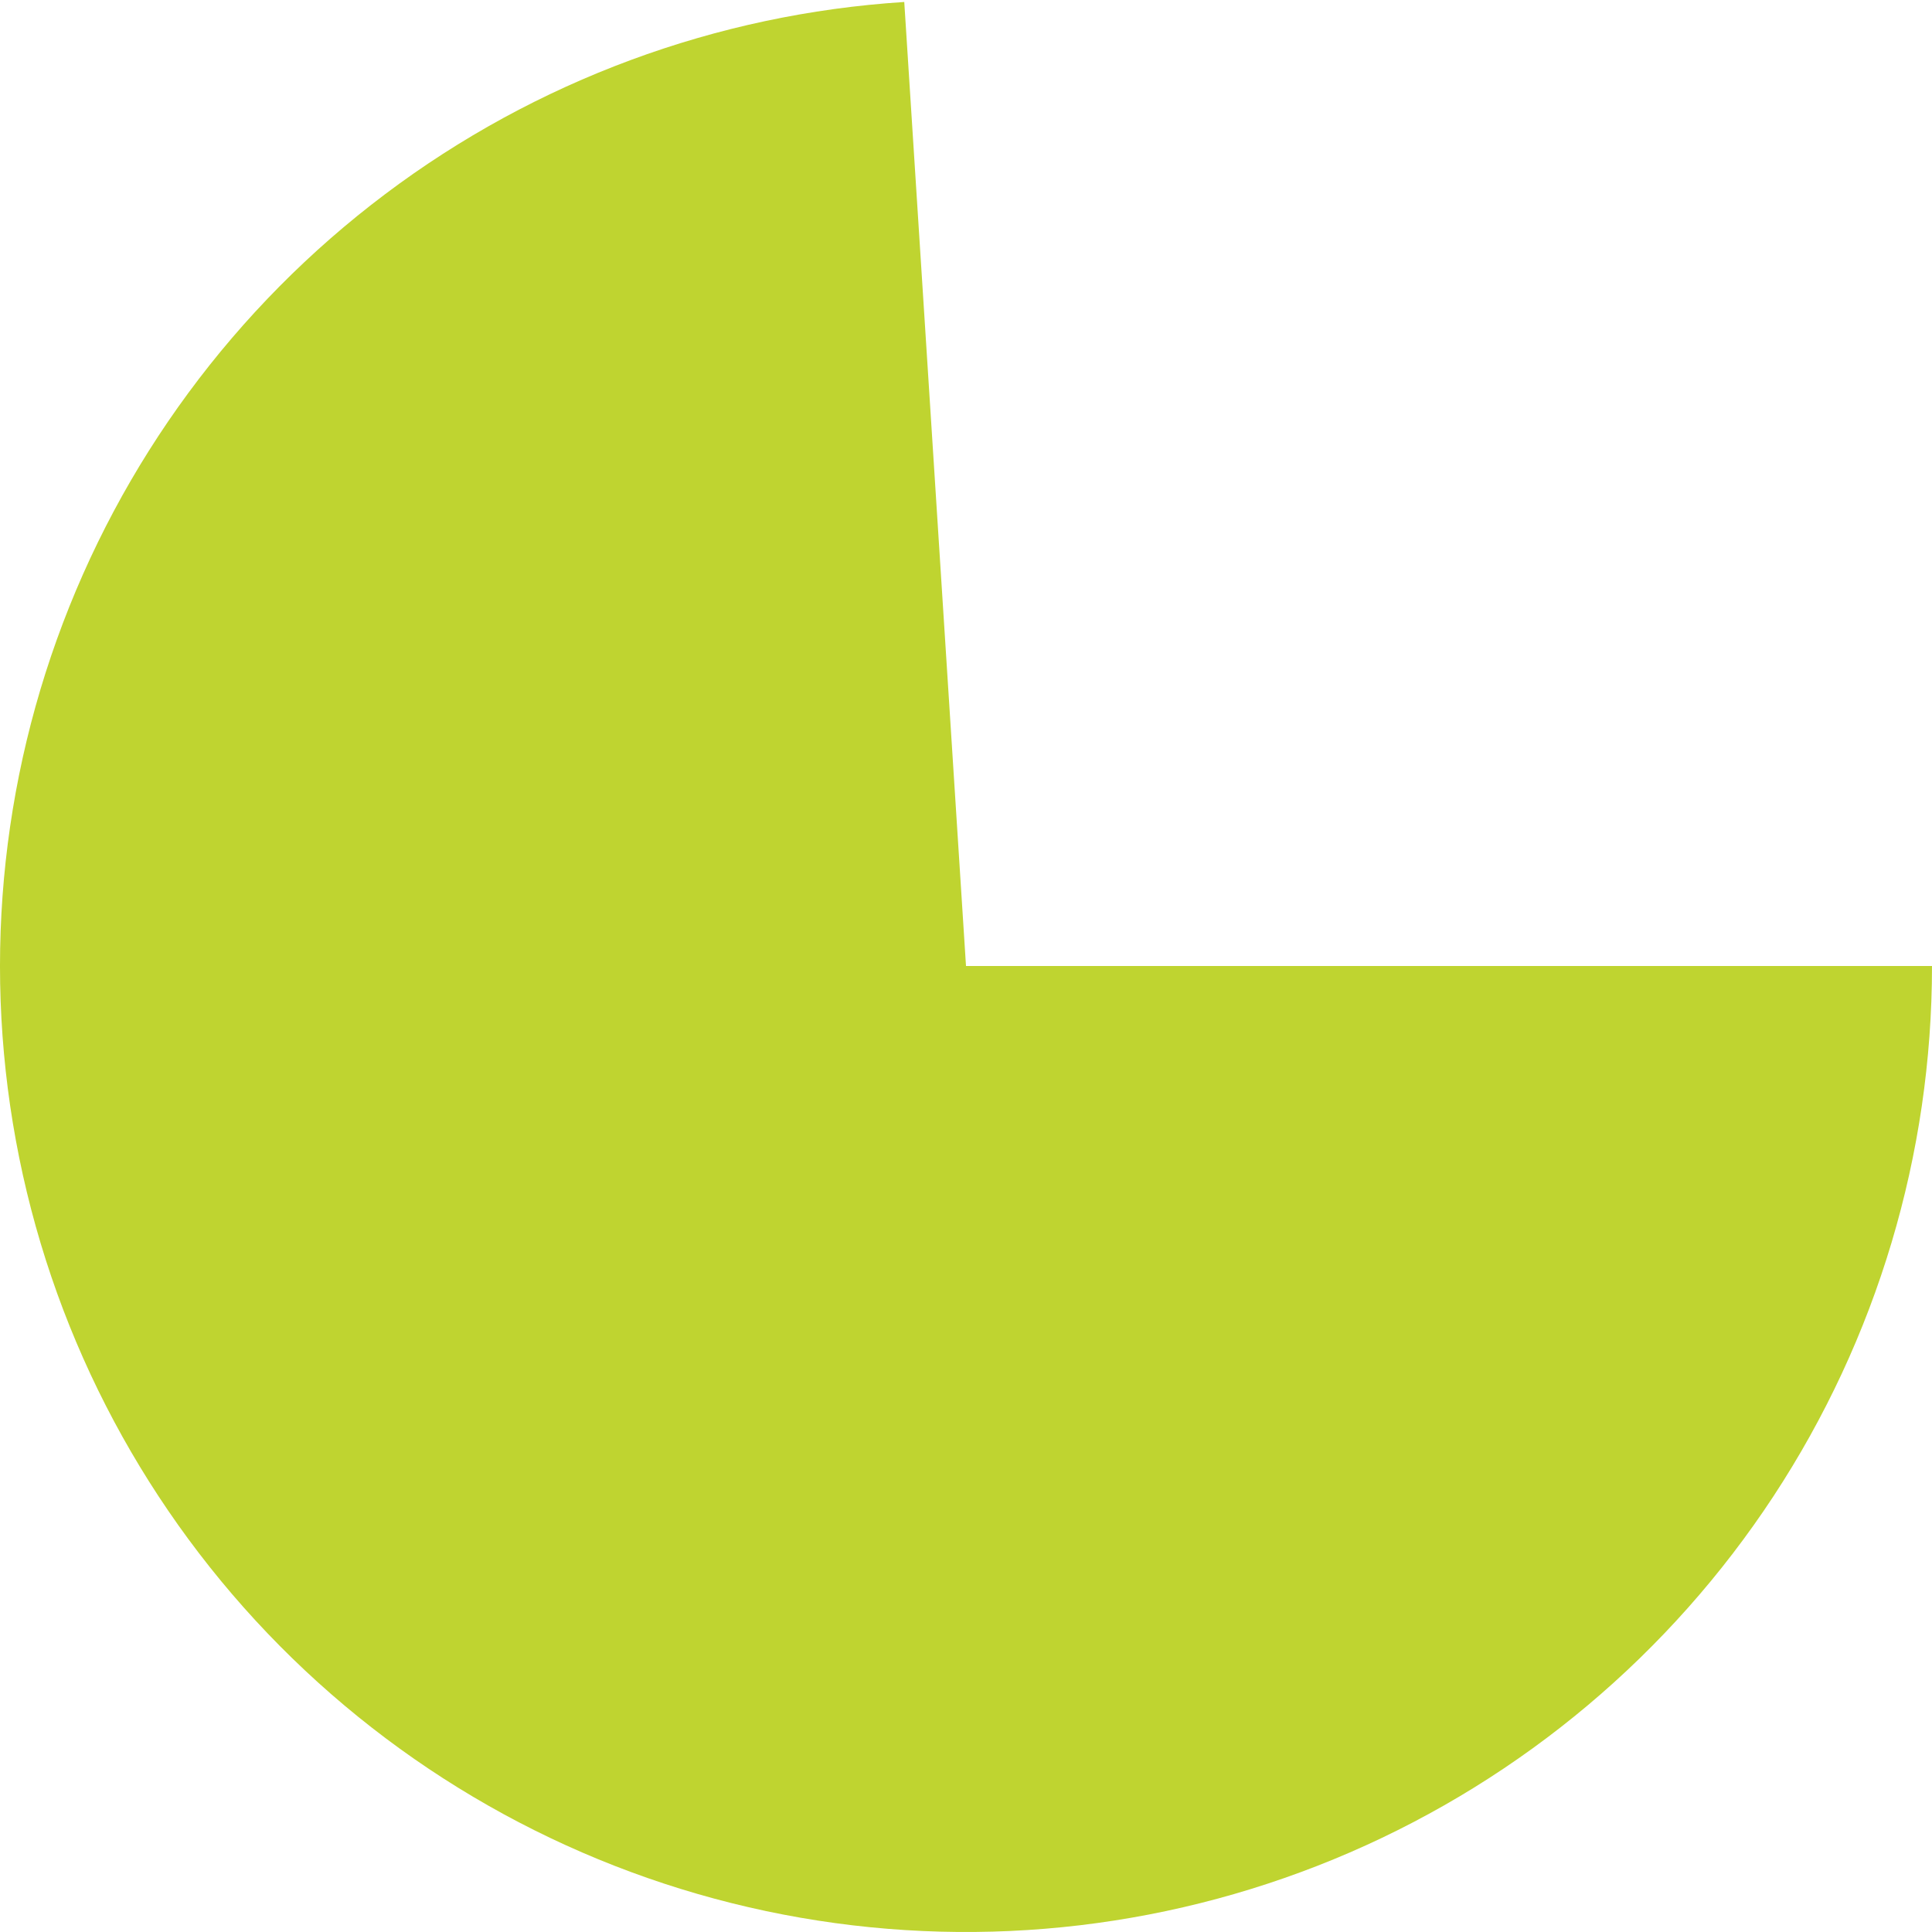 <svg width="366" height="366" viewBox="0 0 366 366" fill="none" xmlns="http://www.w3.org/2000/svg">
<path d="M366 183C366 218.696 355.56 253.612 335.967 283.45C316.373 313.287 288.481 336.743 255.725 350.929C222.969 365.114 186.78 369.411 151.613 363.288C116.446 357.166 83.838 340.892 57.803 316.472C31.768 292.051 13.444 260.549 5.086 225.845C-3.271 191.142 -1.297 154.752 10.767 121.156C22.83 87.56 44.455 58.226 72.979 36.766C101.504 15.305 135.682 2.655 171.304 0.374L183 183H366Z" fill="#BFD430"/>
</svg>
